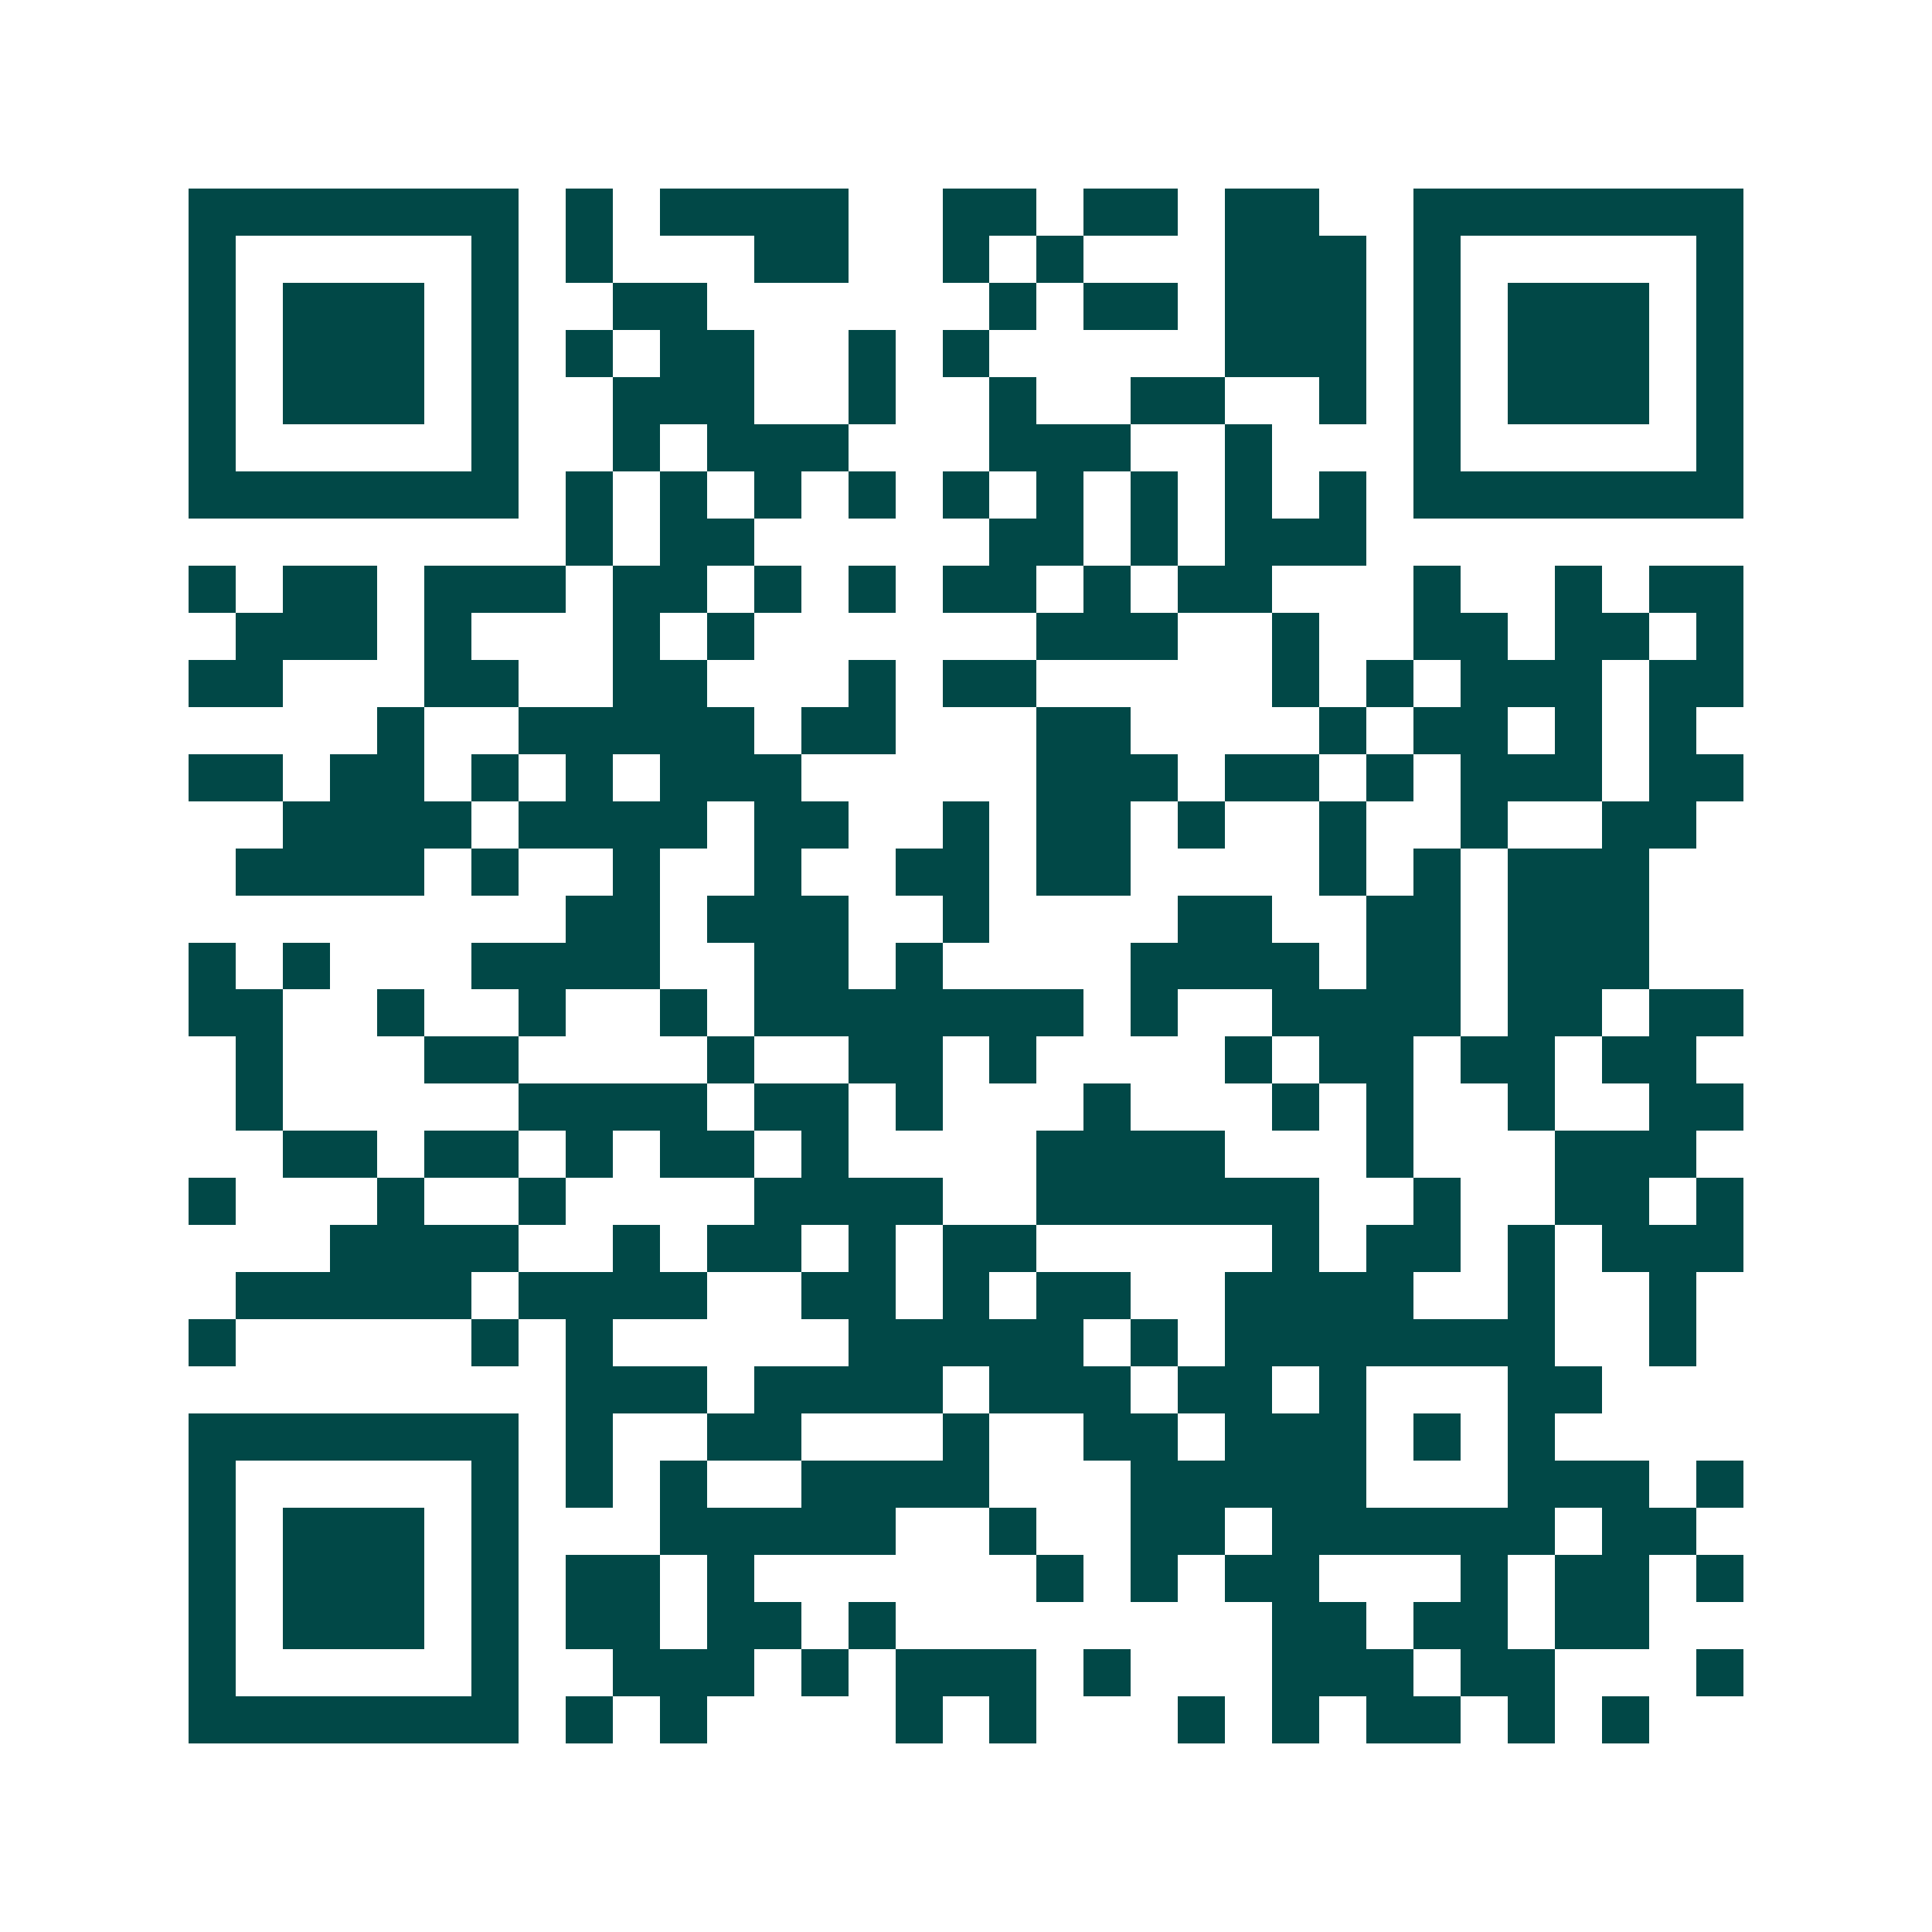 <svg xmlns="http://www.w3.org/2000/svg" width="200" height="200" viewBox="0 0 41 41" shape-rendering="crispEdges"><path fill="#ffffff" d="M0 0h41v41H0z"/><path stroke="#014847" d="M4 4.5h7m1 0h1m1 0h4m2 0h2m1 0h2m1 0h2m2 0h7M4 5.5h1m5 0h1m1 0h1m3 0h2m2 0h1m1 0h1m3 0h3m1 0h1m5 0h1M4 6.5h1m1 0h3m1 0h1m2 0h2m6 0h1m1 0h2m1 0h3m1 0h1m1 0h3m1 0h1M4 7.5h1m1 0h3m1 0h1m1 0h1m1 0h2m2 0h1m1 0h1m5 0h3m1 0h1m1 0h3m1 0h1M4 8.5h1m1 0h3m1 0h1m2 0h3m2 0h1m2 0h1m2 0h2m2 0h1m1 0h1m1 0h3m1 0h1M4 9.5h1m5 0h1m2 0h1m1 0h3m3 0h3m2 0h1m3 0h1m5 0h1M4 10.5h7m1 0h1m1 0h1m1 0h1m1 0h1m1 0h1m1 0h1m1 0h1m1 0h1m1 0h1m1 0h7M12 11.5h1m1 0h2m5 0h2m1 0h1m1 0h3M4 12.5h1m1 0h2m1 0h3m1 0h2m1 0h1m1 0h1m1 0h2m1 0h1m1 0h2m3 0h1m2 0h1m1 0h2M5 13.5h3m1 0h1m3 0h1m1 0h1m6 0h3m2 0h1m2 0h2m1 0h2m1 0h1M4 14.5h2m3 0h2m2 0h2m3 0h1m1 0h2m5 0h1m1 0h1m1 0h3m1 0h2M8 15.5h1m2 0h5m1 0h2m3 0h2m4 0h1m1 0h2m1 0h1m1 0h1M4 16.5h2m1 0h2m1 0h1m1 0h1m1 0h3m5 0h3m1 0h2m1 0h1m1 0h3m1 0h2M6 17.5h4m1 0h4m1 0h2m2 0h1m1 0h2m1 0h1m2 0h1m2 0h1m2 0h2M5 18.5h4m1 0h1m2 0h1m2 0h1m2 0h2m1 0h2m4 0h1m1 0h1m1 0h3M12 19.5h2m1 0h3m2 0h1m4 0h2m2 0h2m1 0h3M4 20.5h1m1 0h1m3 0h4m2 0h2m1 0h1m4 0h4m1 0h2m1 0h3M4 21.5h2m2 0h1m2 0h1m2 0h1m1 0h7m1 0h1m2 0h4m1 0h2m1 0h2M5 22.5h1m3 0h2m4 0h1m2 0h2m1 0h1m4 0h1m1 0h2m1 0h2m1 0h2M5 23.5h1m5 0h4m1 0h2m1 0h1m3 0h1m3 0h1m1 0h1m2 0h1m2 0h2M6 24.5h2m1 0h2m1 0h1m1 0h2m1 0h1m4 0h4m3 0h1m3 0h3M4 25.5h1m3 0h1m2 0h1m4 0h4m2 0h6m2 0h1m2 0h2m1 0h1M7 26.5h4m2 0h1m1 0h2m1 0h1m1 0h2m5 0h1m1 0h2m1 0h1m1 0h3M5 27.5h5m1 0h4m2 0h2m1 0h1m1 0h2m2 0h4m2 0h1m2 0h1M4 28.5h1m5 0h1m1 0h1m5 0h5m1 0h1m1 0h7m2 0h1M12 29.5h3m1 0h4m1 0h3m1 0h2m1 0h1m3 0h2M4 30.5h7m1 0h1m2 0h2m3 0h1m2 0h2m1 0h3m1 0h1m1 0h1M4 31.5h1m5 0h1m1 0h1m1 0h1m2 0h4m3 0h5m3 0h3m1 0h1M4 32.5h1m1 0h3m1 0h1m3 0h5m2 0h1m2 0h2m1 0h6m1 0h2M4 33.5h1m1 0h3m1 0h1m1 0h2m1 0h1m6 0h1m1 0h1m1 0h2m3 0h1m1 0h2m1 0h1M4 34.5h1m1 0h3m1 0h1m1 0h2m1 0h2m1 0h1m8 0h2m1 0h2m1 0h2M4 35.5h1m5 0h1m2 0h3m1 0h1m1 0h3m1 0h1m3 0h3m1 0h2m3 0h1M4 36.5h7m1 0h1m1 0h1m4 0h1m1 0h1m3 0h1m1 0h1m1 0h2m1 0h1m1 0h1"/></svg>
